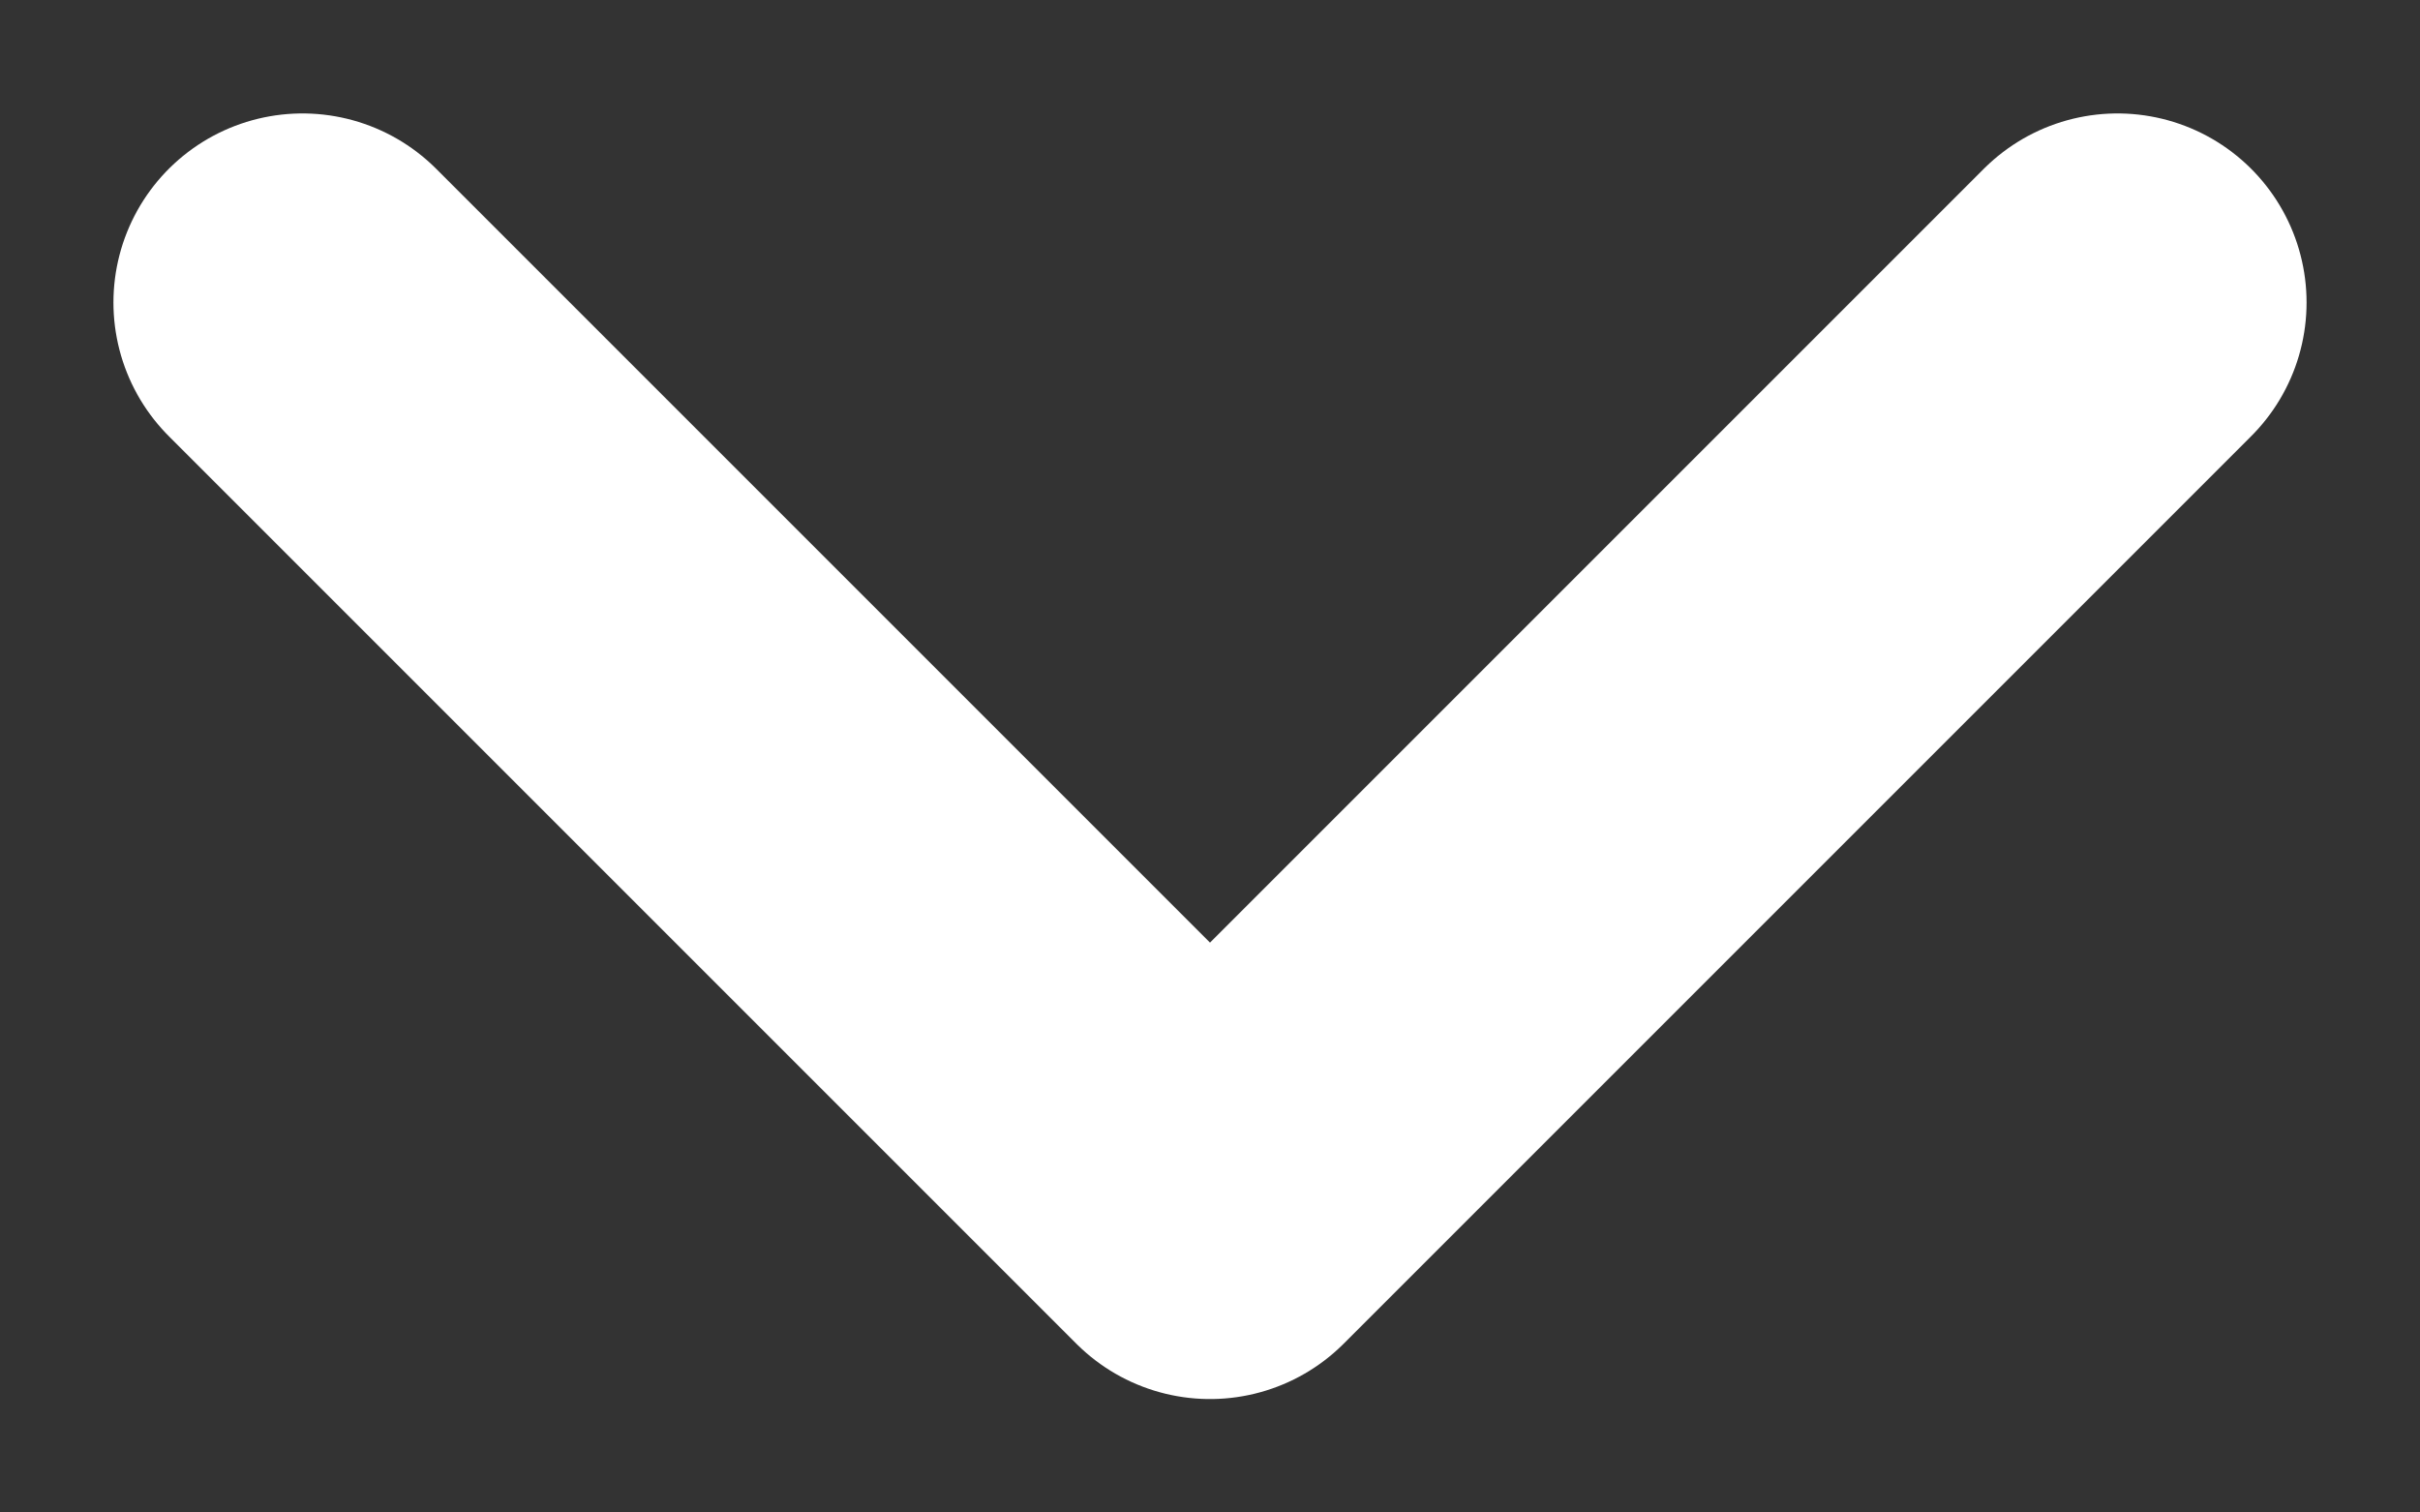 <svg width="16" height="10" viewBox="0 0 16 10" xmlns="http://www.w3.org/2000/svg"><rect x="0" y="0" width="16" height="10" fill="#333333" stroke="none"/><g fill="none" fill-rule="evenodd"><path d="M-4-7h24v24H-4z"/><path stroke="#FFF" stroke-width="2.5" stroke-linecap="round" stroke-linejoin="round" d="m2 2 6 6 6-6"/></g></svg>